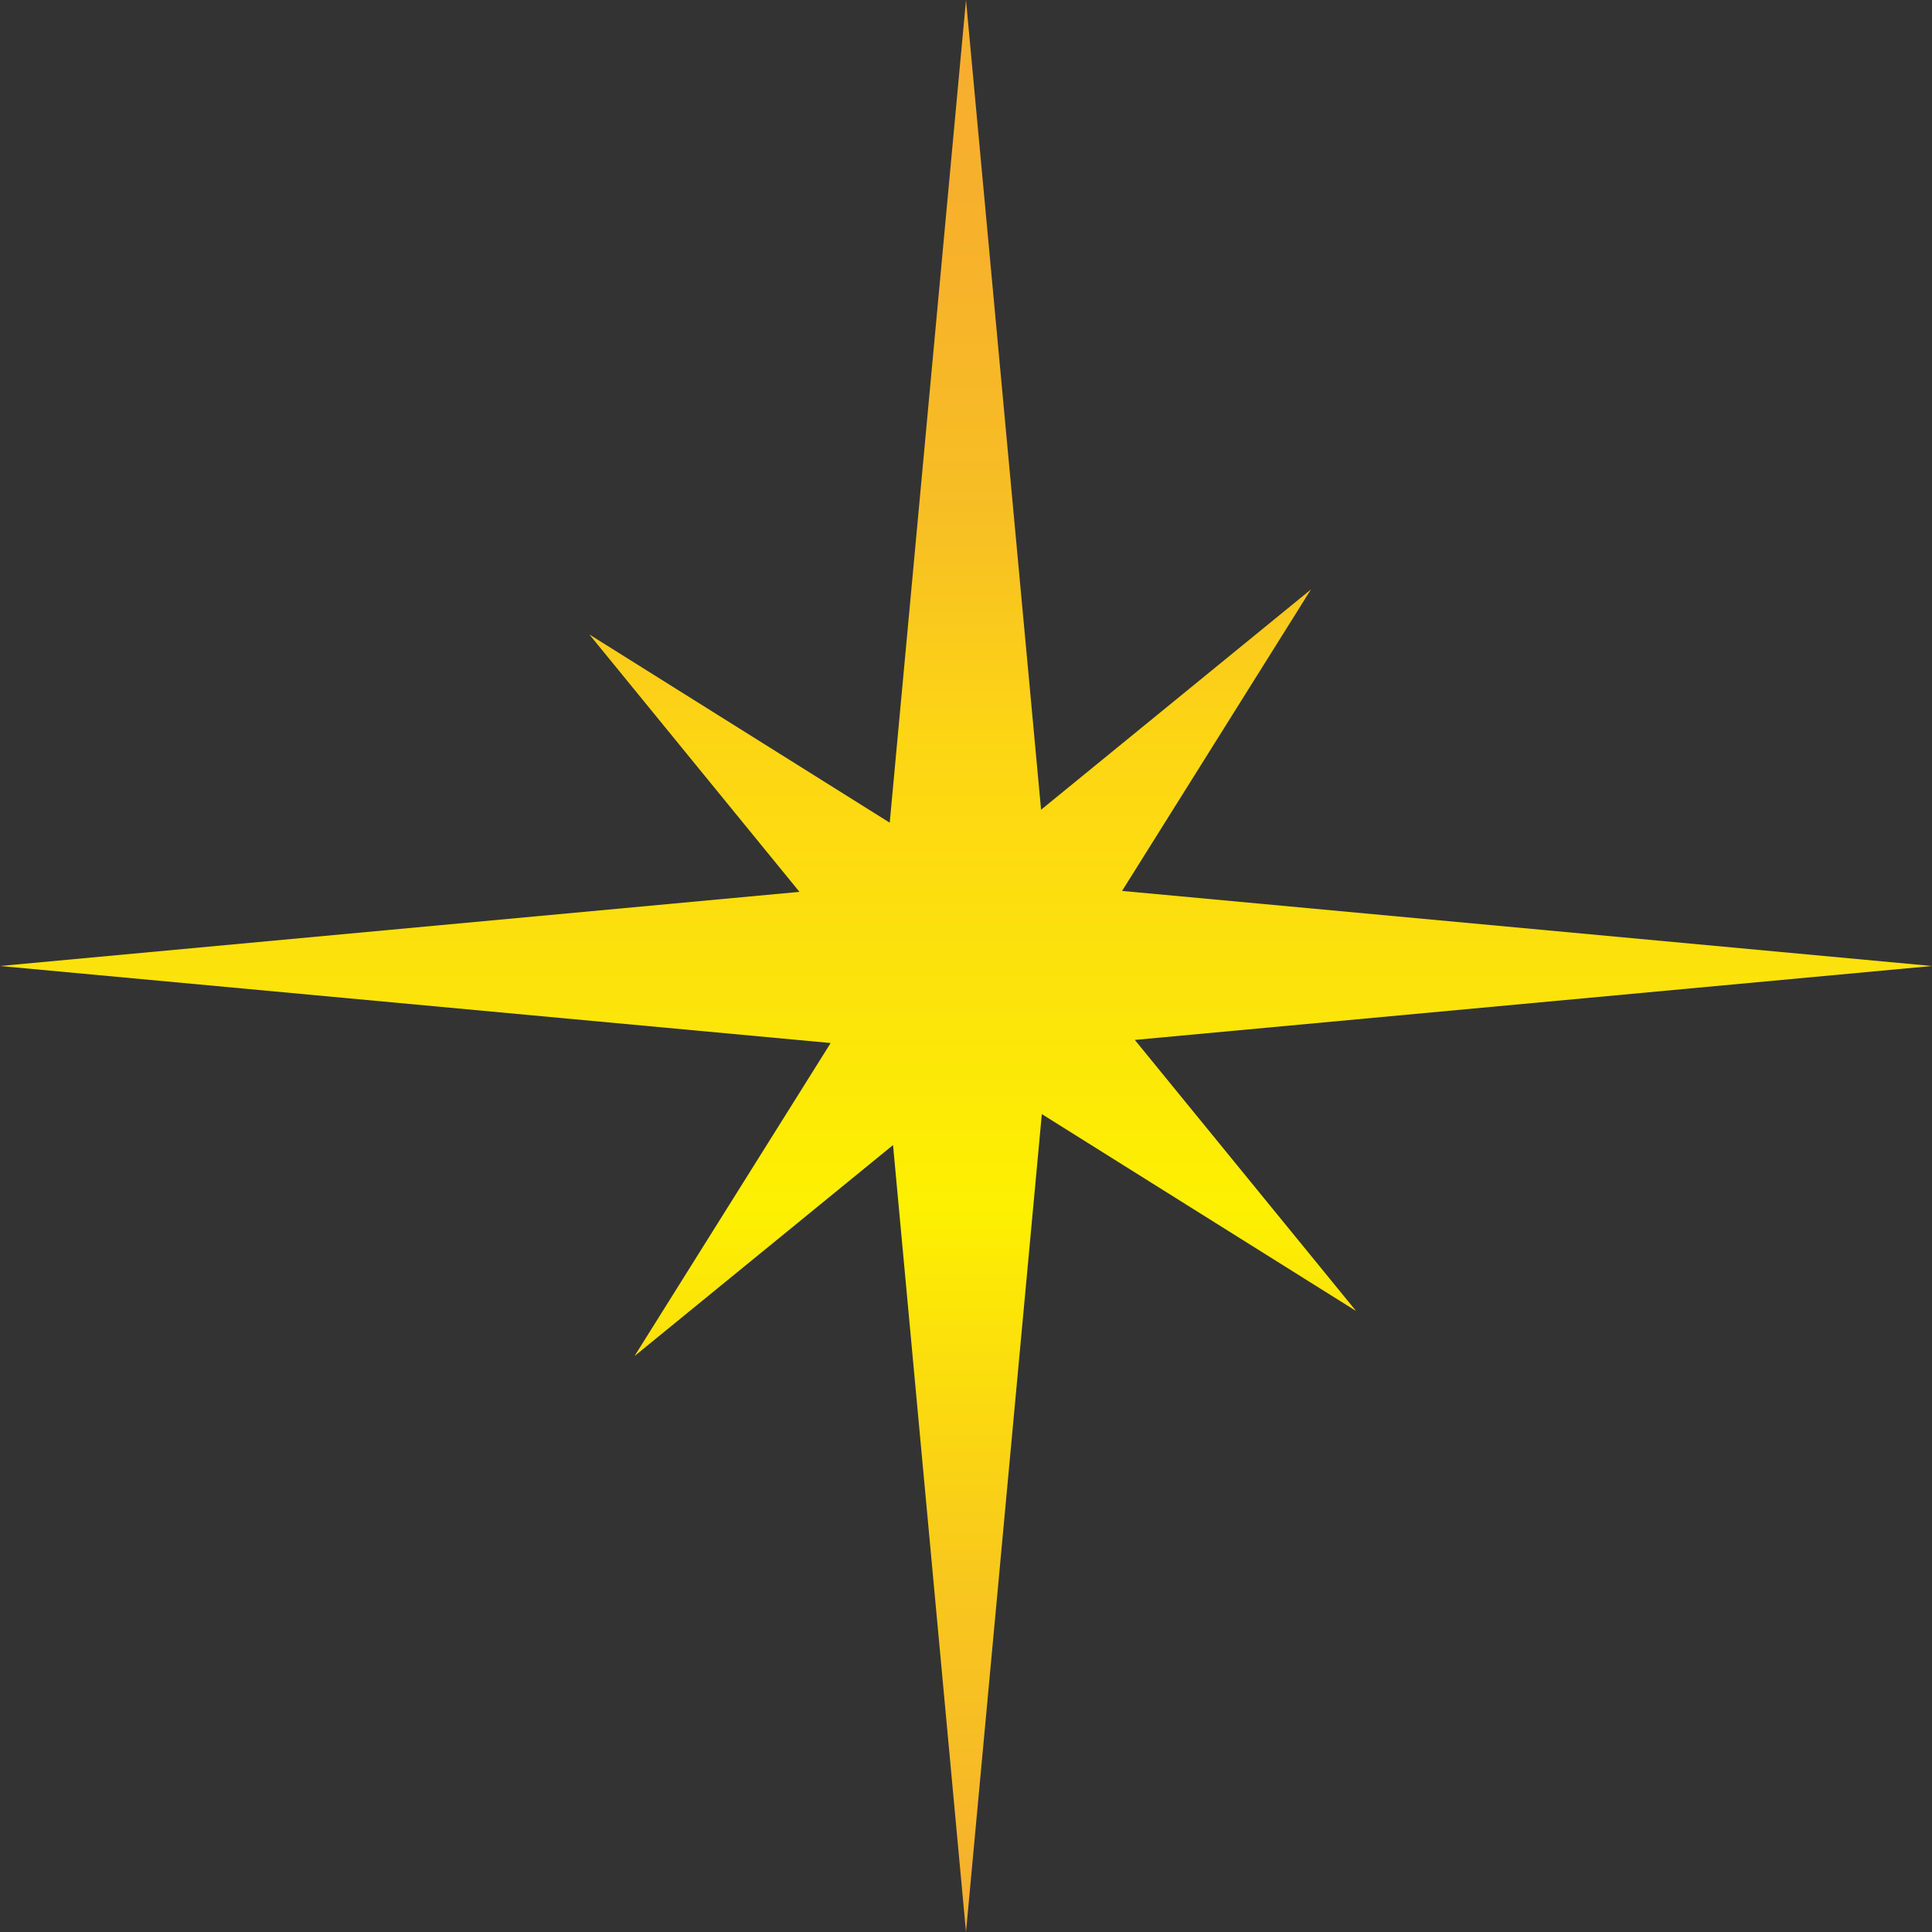 <?xml version="1.0" encoding="UTF-8"?> <svg xmlns="http://www.w3.org/2000/svg" width="73" height="73" viewBox="0 0 73 73" fill="none"><rect x="0" y="0" width="73" height="73" fill="#333333" stroke="none"/><path fill-rule="evenodd" clip-rule="evenodd" d="M39.337 30.595L36.5 0L33.618 31.085L22.27 23.974L30.208 33.699L0 36.5L31.386 39.41L23.974 51.24L33.743 43.266L36.5 73L39.365 42.096L51.239 49.536L42.879 39.293L73 36.5L42.397 33.663L49.535 22.271L39.337 30.595Z" fill="url(#paint0_linear_124_37)"></path><defs><linearGradient id="paint0_linear_124_37" x1="36.5" y1="0" x2="36.5" y2="73" gradientUnits="userSpaceOnUse"><stop stop-color="#F7AD30"></stop><stop offset="0.12" stop-color="#F7B12B"></stop><stop offset="0.27" stop-color="#F7BF24"></stop><stop offset="0.38" stop-color="#FDD514"></stop><stop offset="0.51" stop-color="#FCE30B"></stop><stop offset="0.625" stop-color="#FDF001"></stop><stop offset="0.725" stop-color="#FBDA0F"></stop><stop offset="0.82" stop-color="#F8C71E"></stop><stop offset="0.925" stop-color="#F7BA27"></stop><stop offset="1" stop-color="#F3AC31"></stop></linearGradient></defs></svg> 